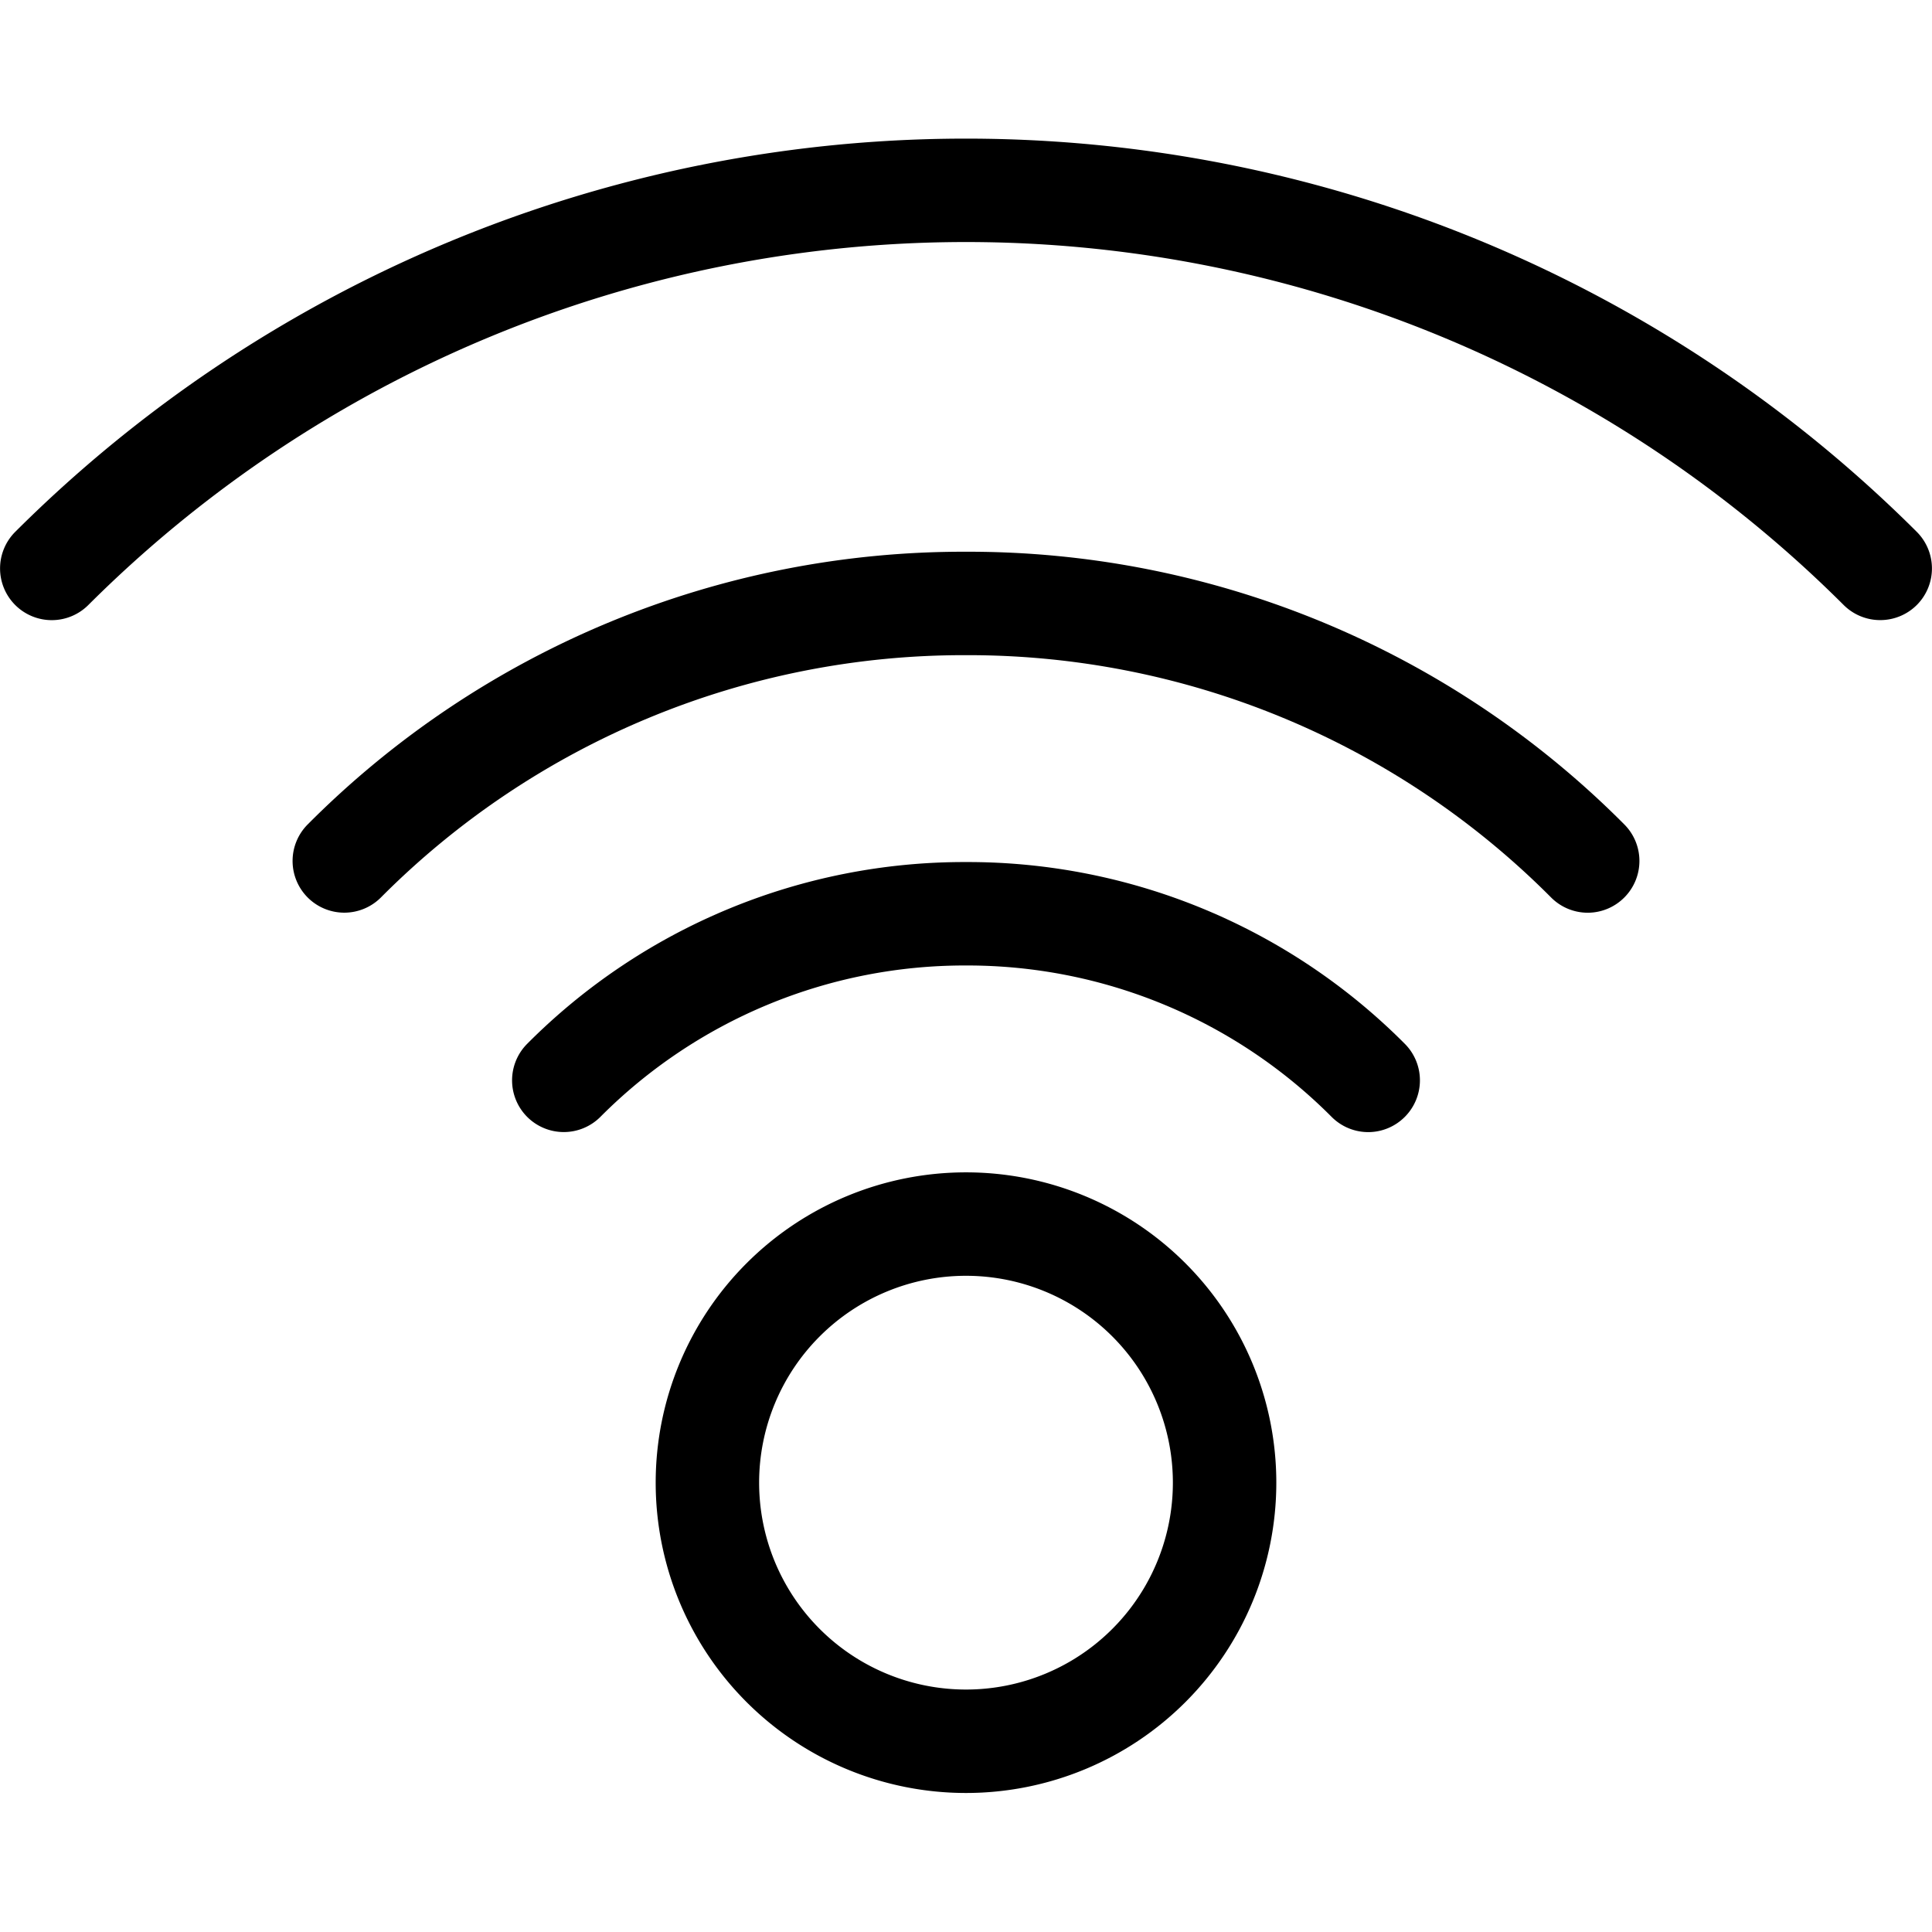 <?xml version="1.0" encoding="utf-8"?>
<svg fill="#000000" width="800px" height="800px" viewBox="0 -1.34 18.678 18.678" id="wifi-16px" xmlns="http://www.w3.org/2000/svg">
  <path id="Path_13" data-name="Path 13" d="M-18,16a3,3,0,0,1-3-3,3,3,0,0,1,3-3,3,3,0,0,1,3,3A3,3,0,0,1-18,16Zm0-5a2,2,0,0,0-2,2,2,2,0,0,0,2,2,2,2,0,0,0,2-2A2,2,0,0,0-18,11Zm9.192-6.485a.5.5,0,0,0,0-.707,13.013,13.013,0,0,0-18.384,0,.5.5,0,0,0,0,.707.5.5,0,0,0,.707,0,12.013,12.013,0,0,1,16.97,0,.5.5,0,0,0,.354.146A.5.5,0,0,0-8.808,4.515Zm-4.95,4.949a.5.5,0,0,0,0-.707A5.959,5.959,0,0,0-18,7a5.959,5.959,0,0,0-4.242,1.757.5.5,0,0,0,0,.707.5.5,0,0,0,.707,0A4.966,4.966,0,0,1-18,8a4.966,4.966,0,0,1,3.535,1.464.5.5,0,0,0,.354.147A.5.5,0,0,0-13.758,9.464Zm2.122-2.121a.5.5,0,0,0,0-.707A8.941,8.941,0,0,0-18,4a8.941,8.941,0,0,0-6.364,2.636.5.5,0,0,0,0,.707.5.5,0,0,0,.707,0A7.948,7.948,0,0,1-18,5a7.948,7.948,0,0,1,5.657,2.343.5.5,0,0,0,.354.147A.5.5,0,0,0-11.636,7.343Z" transform="translate(27.339 -0.006)"/>
</svg>